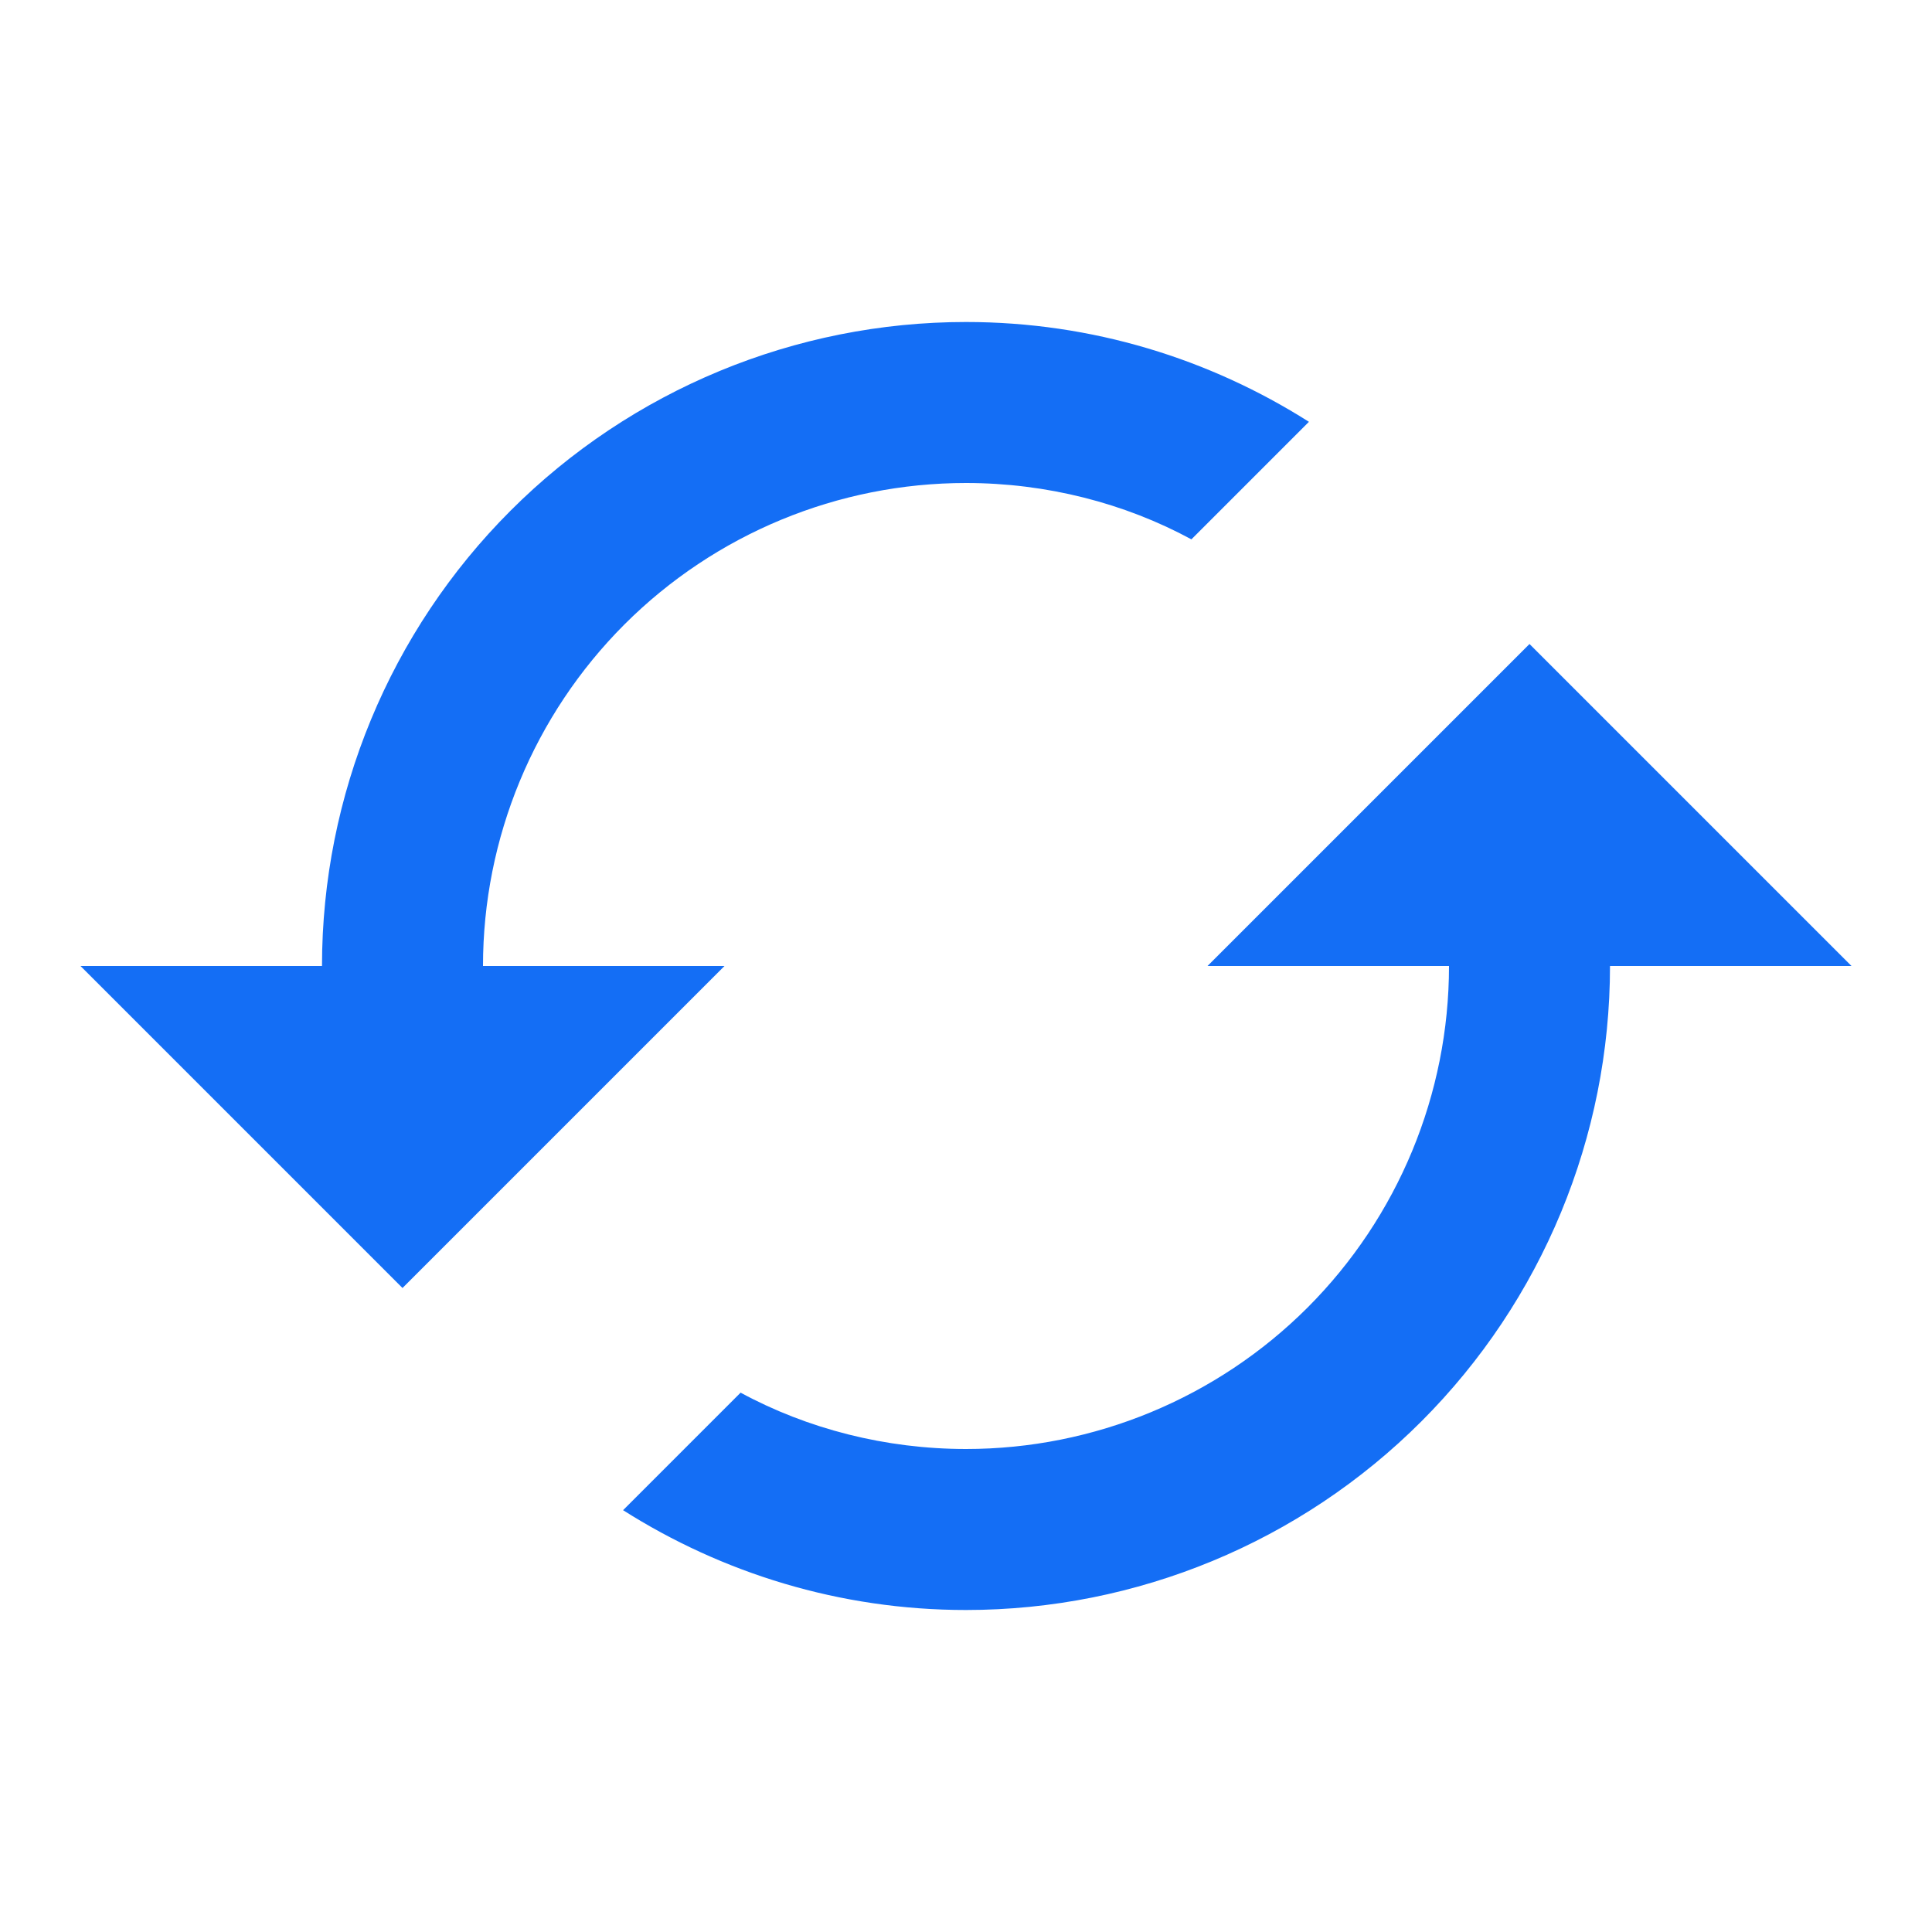 <svg width="24" height="24" viewBox="0 0 24 24" fill="none" xmlns="http://www.w3.org/2000/svg">
  <path d="M19 8L15 12H18C18 13.591 17.368 15.117 16.243 16.243C15.117 17.368 13.591 18 12 18C11 18 10.03 17.75 9.2 17.3L7.74 18.76C8.97 19.54 10.43 20 12 20C14.122 20 16.157 19.157 17.657 17.657C19.157 16.157 20 14.122 20 12H23M6 12C6 10.409 6.632 8.883 7.757 7.757C8.883 6.632 10.409 6 12 6C13 6 13.97 6.25 14.8 6.7L16.26 5.24C15.03 4.46 13.57 4 12 4C9.878 4 7.843 4.843 6.343 6.343C4.843 7.843 4 9.878 4 12H1L5 16L9 12" fill="#146EF5" />
</svg>